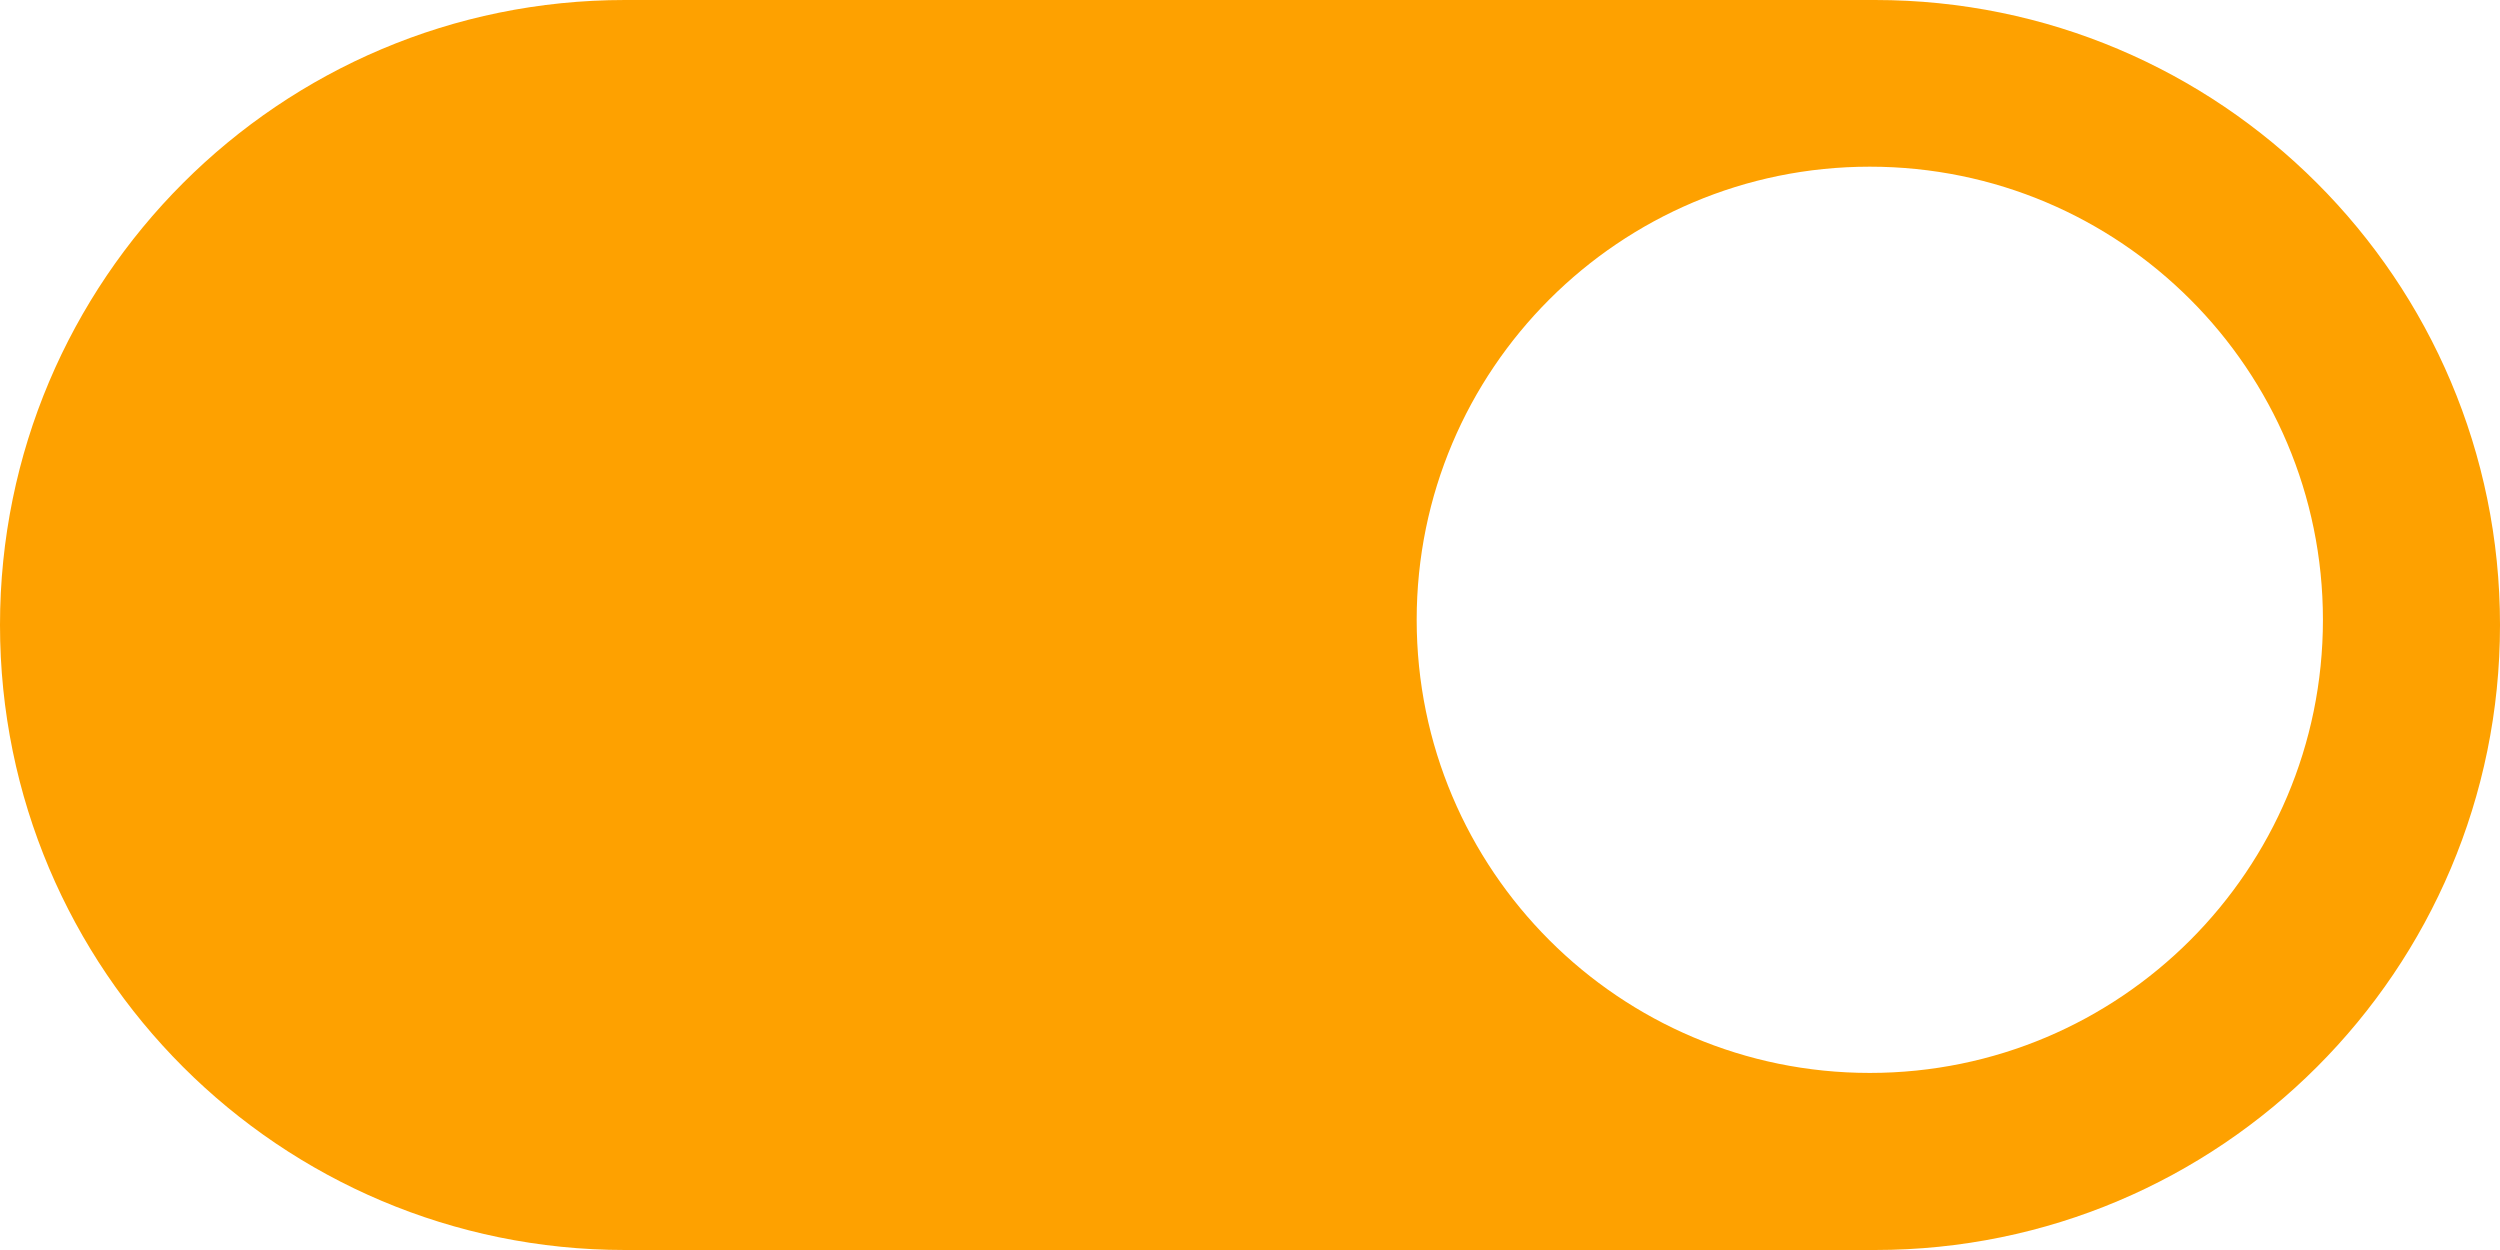 <?xml version="1.0" encoding="UTF-8"?> <svg xmlns="http://www.w3.org/2000/svg" width="70" height="35" viewBox="0 0 70 35" fill="none"> <path fill-rule="evenodd" clip-rule="evenodd" d="M70 17.5C70 7.835 62.165 9.34316e-08 52.5 2.08685e-07L17.5 6.26056e-07C7.835 7.4131e-07 9.34317e-08 7.835 2.08685e-07 17.5C3.23939e-07 27.165 7.835 35 17.5 35L52.5 35C62.165 35 70 27.165 70 17.5ZM39.667 17.354C39.667 24.361 45.347 30.042 52.354 30.042C59.361 30.042 65.042 24.361 65.042 17.354C65.042 10.347 59.361 4.667 52.354 4.667C45.347 4.667 39.667 10.347 39.667 17.354Z" fill="#FEA100"></path> </svg> 